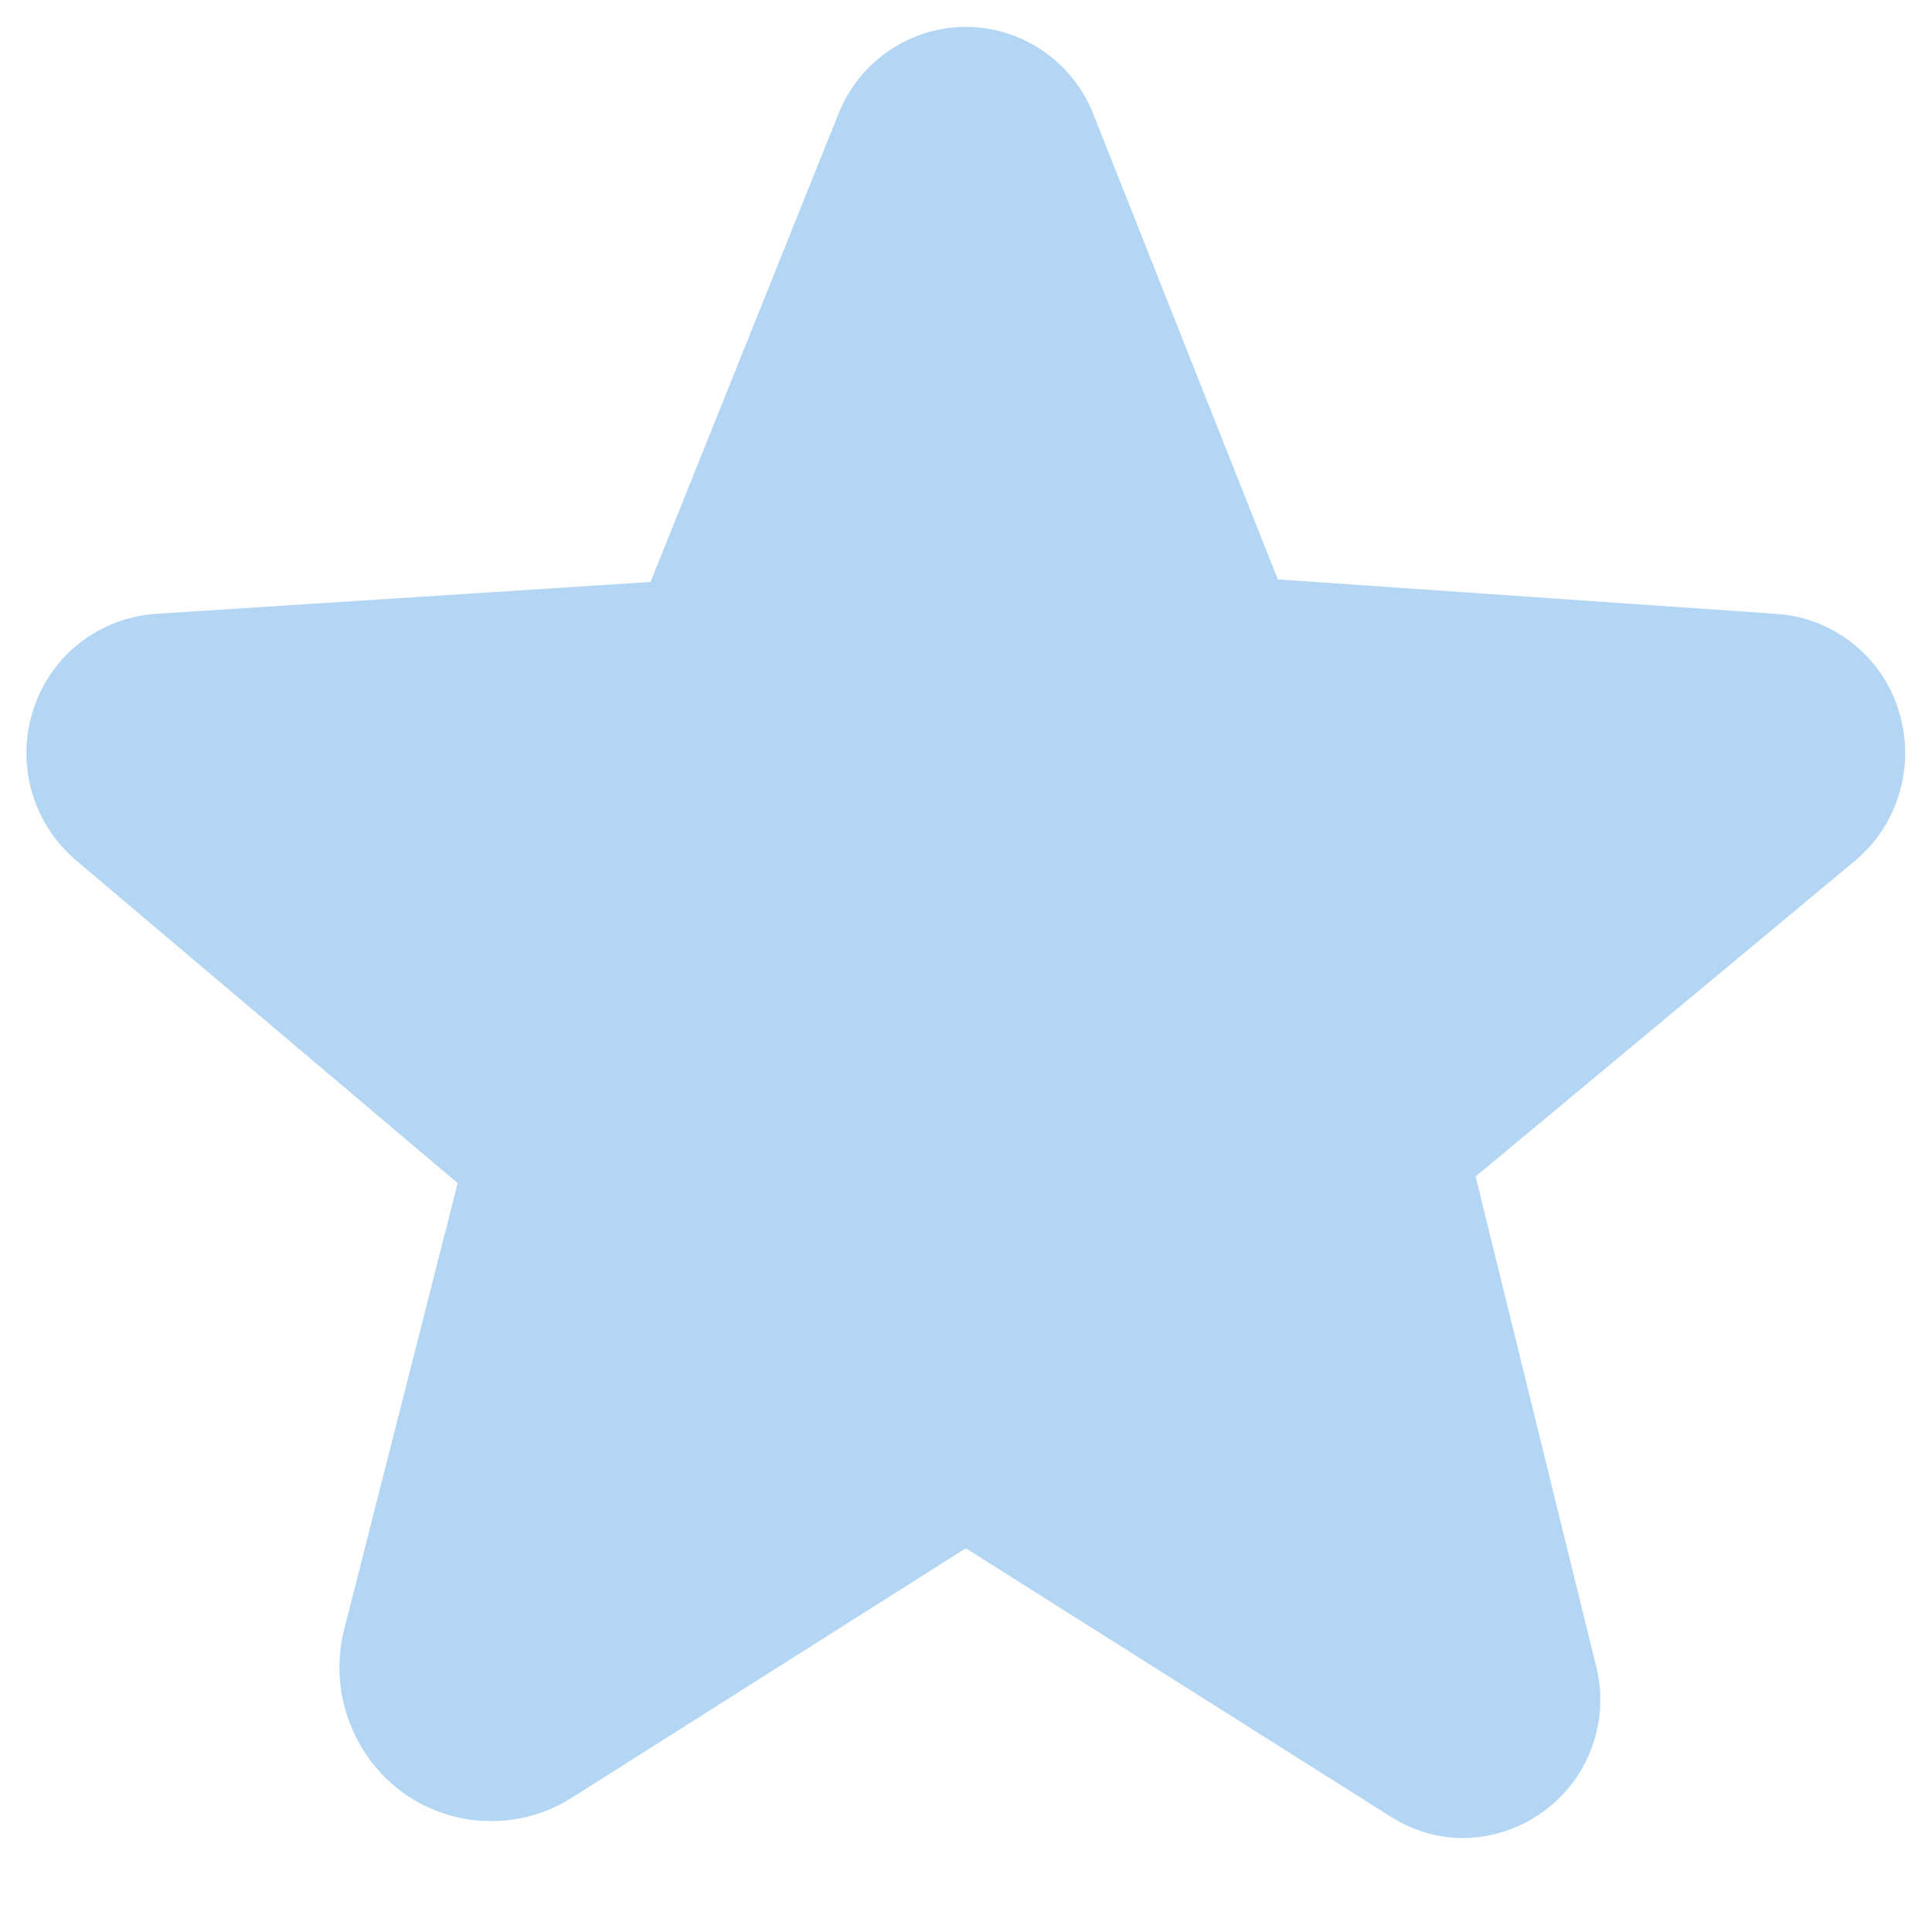 <svg width="18" height="18" viewBox="0 0 18 18" fill="none" xmlns="http://www.w3.org/2000/svg">
<path d="M17.686 6.609C17.608 6.363 17.457 6.147 17.253 5.988C17.05 5.829 16.803 5.735 16.545 5.719L11.905 5.398L10.186 1.062C10.092 0.824 9.929 0.619 9.717 0.474C9.505 0.329 9.255 0.251 8.998 0.25C8.742 0.251 8.491 0.329 8.28 0.474C8.068 0.619 7.905 0.824 7.811 1.062L6.061 5.422L1.451 5.719C1.194 5.736 0.948 5.83 0.744 5.989C0.541 6.148 0.39 6.364 0.311 6.609C0.229 6.859 0.225 7.127 0.297 7.379C0.37 7.631 0.516 7.855 0.717 8.023L4.264 11.023L3.209 15.172C3.136 15.453 3.149 15.749 3.247 16.022C3.344 16.295 3.522 16.532 3.756 16.703C3.983 16.866 4.254 16.958 4.534 16.966C4.814 16.975 5.09 16.899 5.326 16.75L8.99 14.43H9.006L12.951 16.922C13.154 17.053 13.39 17.124 13.631 17.125C13.828 17.123 14.022 17.077 14.198 16.988C14.375 16.9 14.528 16.773 14.647 16.616C14.767 16.459 14.848 16.277 14.886 16.083C14.924 15.89 14.917 15.69 14.865 15.5L13.748 10.961L17.279 8.023C17.481 7.855 17.627 7.631 17.699 7.379C17.772 7.127 17.767 6.859 17.686 6.609Z" fill="#B3D6F4"/>
</svg>
